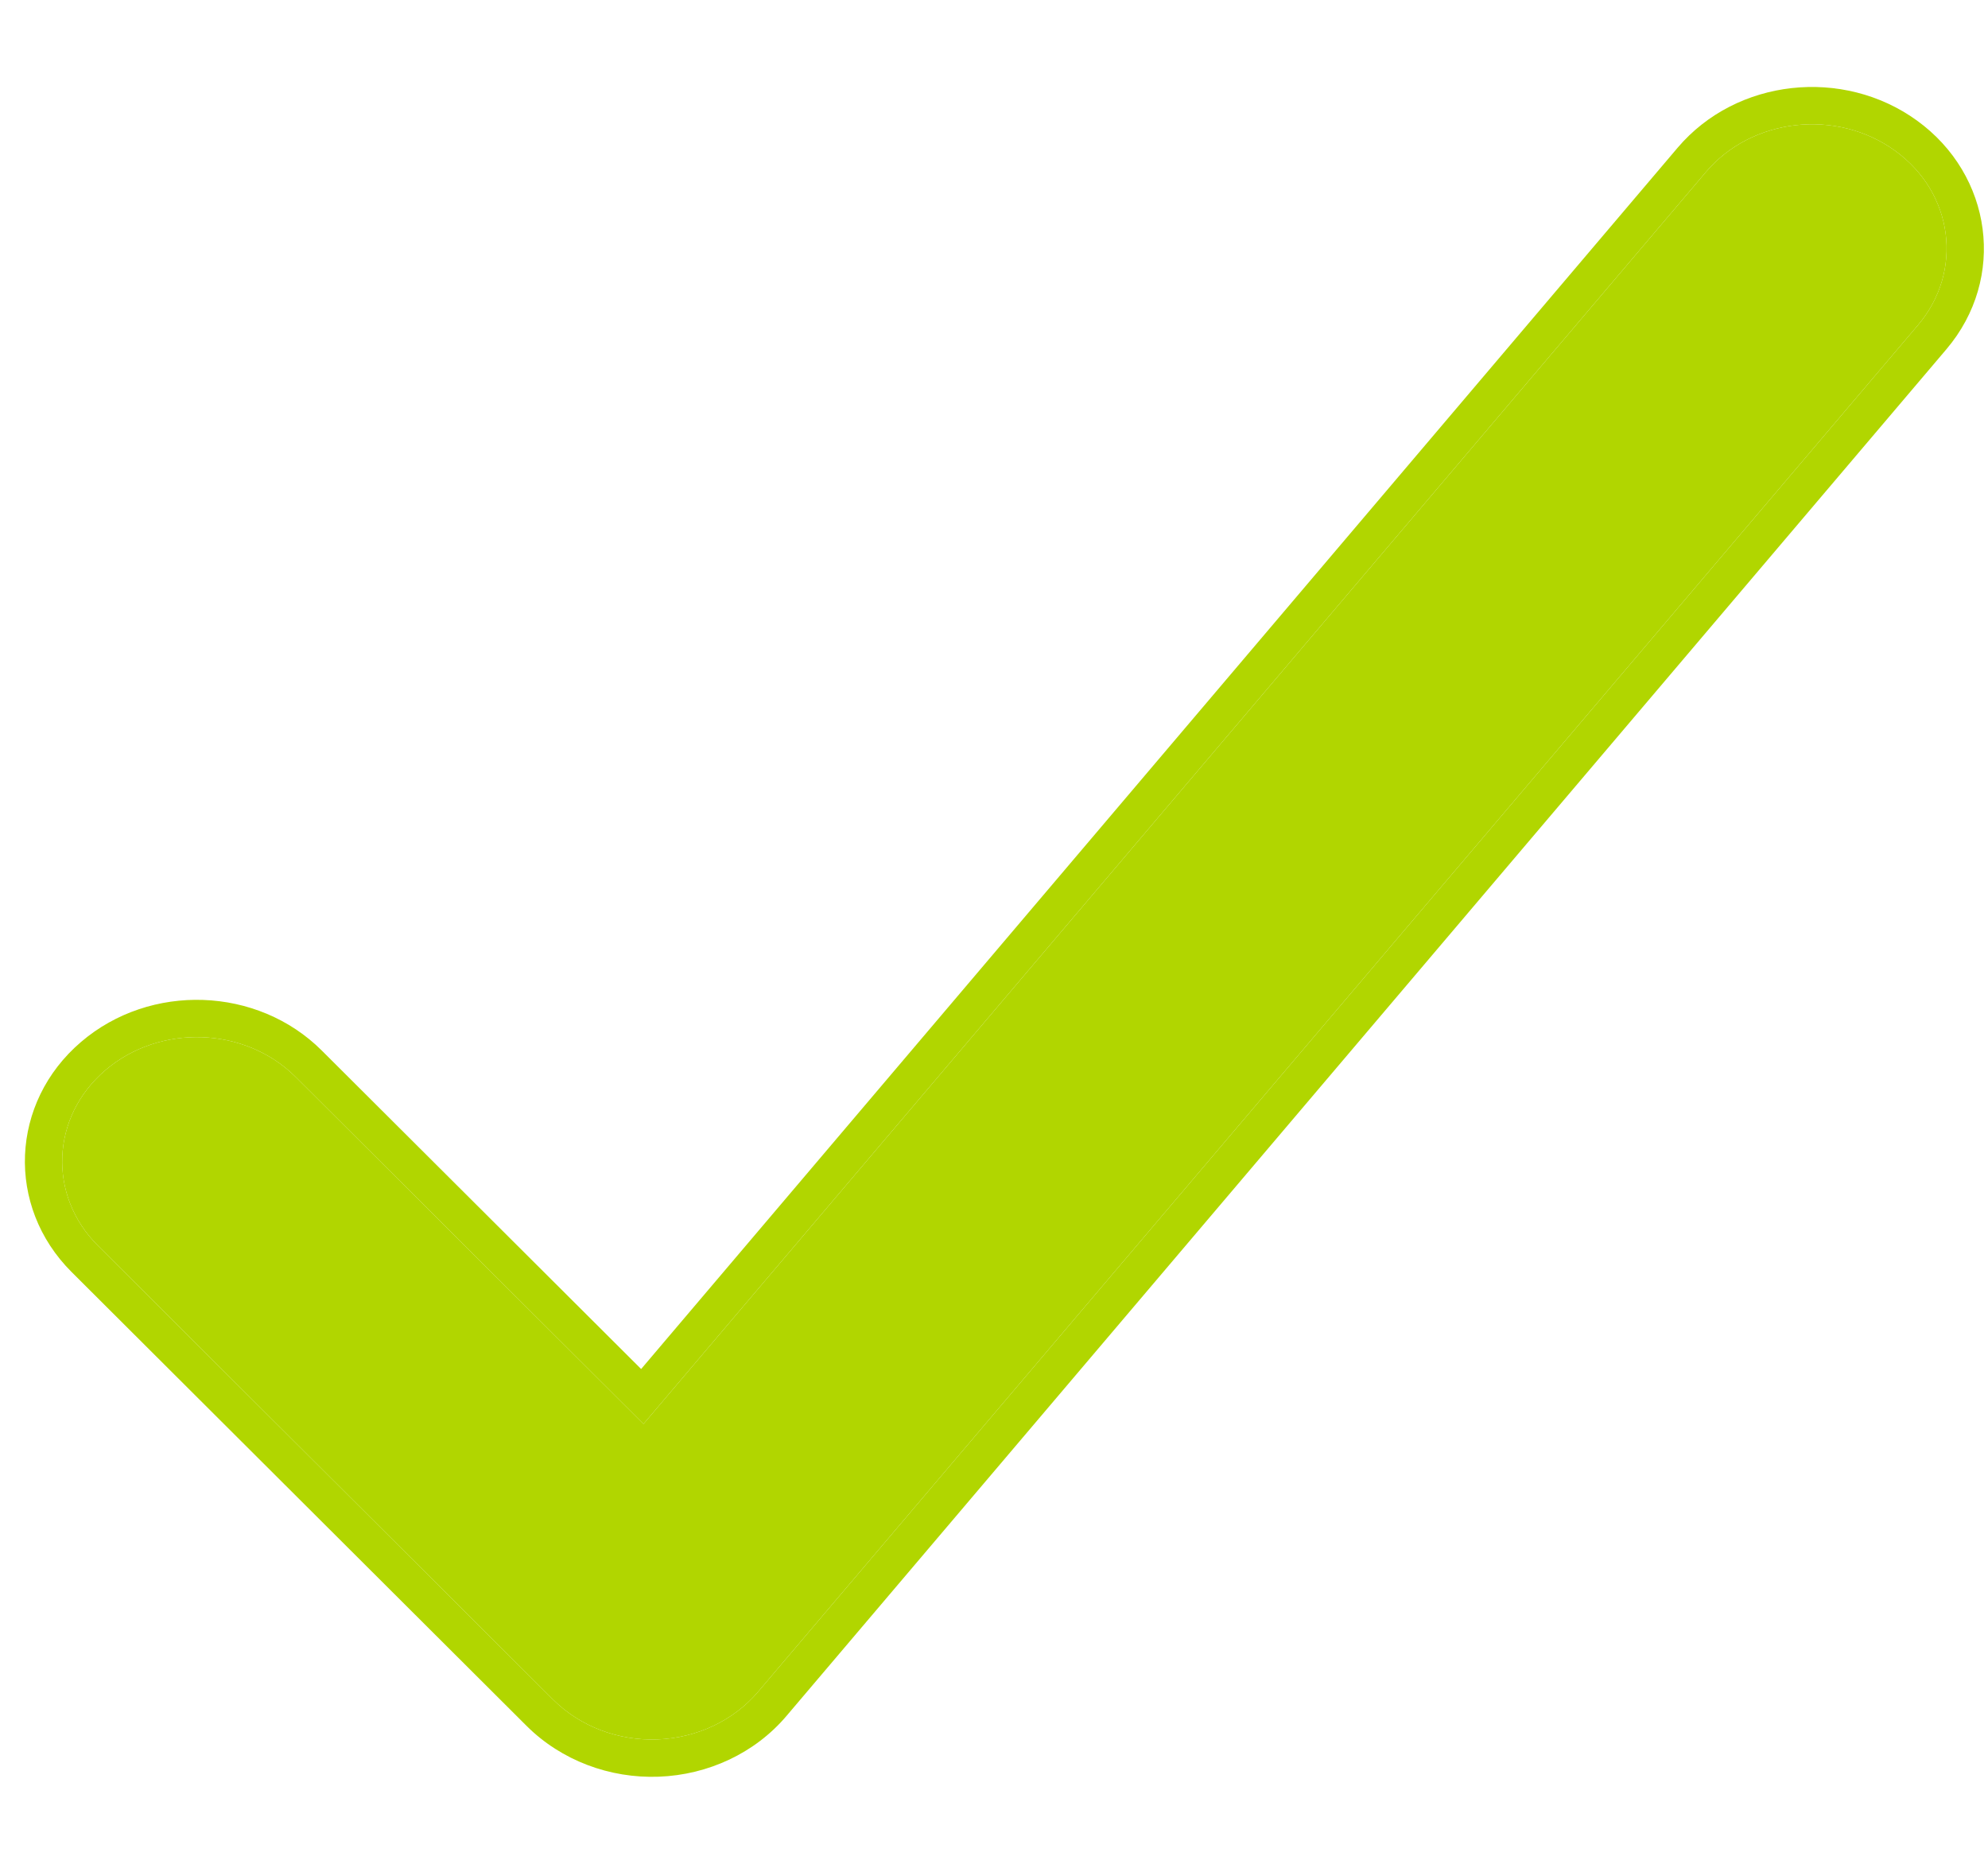 <svg width="16" height="15" viewBox="0 0 16 15" fill="none" xmlns="http://www.w3.org/2000/svg">
<path fill-rule="evenodd" clip-rule="evenodd" d="M15.252 1.213C15.723 1.553 15.805 2.182 15.436 2.617L6.1 13.617C5.904 13.847 5.609 13.987 5.292 13.999C4.975 14.011 4.668 13.894 4.452 13.679L0.789 10.026C0.382 9.621 0.409 8.988 0.848 8.613C1.287 8.238 1.972 8.262 2.379 8.667L5.179 11.46L13.731 1.383C14.1 0.949 14.781 0.872 15.252 1.213Z" fill="#B1D600"/>
<path fill-rule="evenodd" clip-rule="evenodd" d="M0.789 10.026C0.382 9.621 0.409 8.988 0.848 8.613C1.287 8.238 1.972 8.262 2.379 8.667L5.179 11.46L13.731 1.383C14.1 0.949 14.781 0.872 15.252 1.213C15.723 1.553 15.805 2.182 15.436 2.617L6.1 13.617C5.904 13.847 5.609 13.987 5.292 13.999C4.975 14.011 4.668 13.894 4.452 13.679L0.789 10.026ZM5.16 11.018L13.502 1.189C13.976 0.631 14.834 0.54 15.428 0.97C16.035 1.409 16.151 2.238 15.665 2.811L6.329 13.811C6.076 14.109 5.7 14.284 5.303 14.299C4.907 14.314 4.518 14.168 4.24 13.892L0.577 10.238C0.045 9.708 0.082 8.872 0.653 8.385C1.21 7.909 2.072 7.938 2.59 8.455L5.16 11.018Z" fill="#B1D600"/>
</svg>
